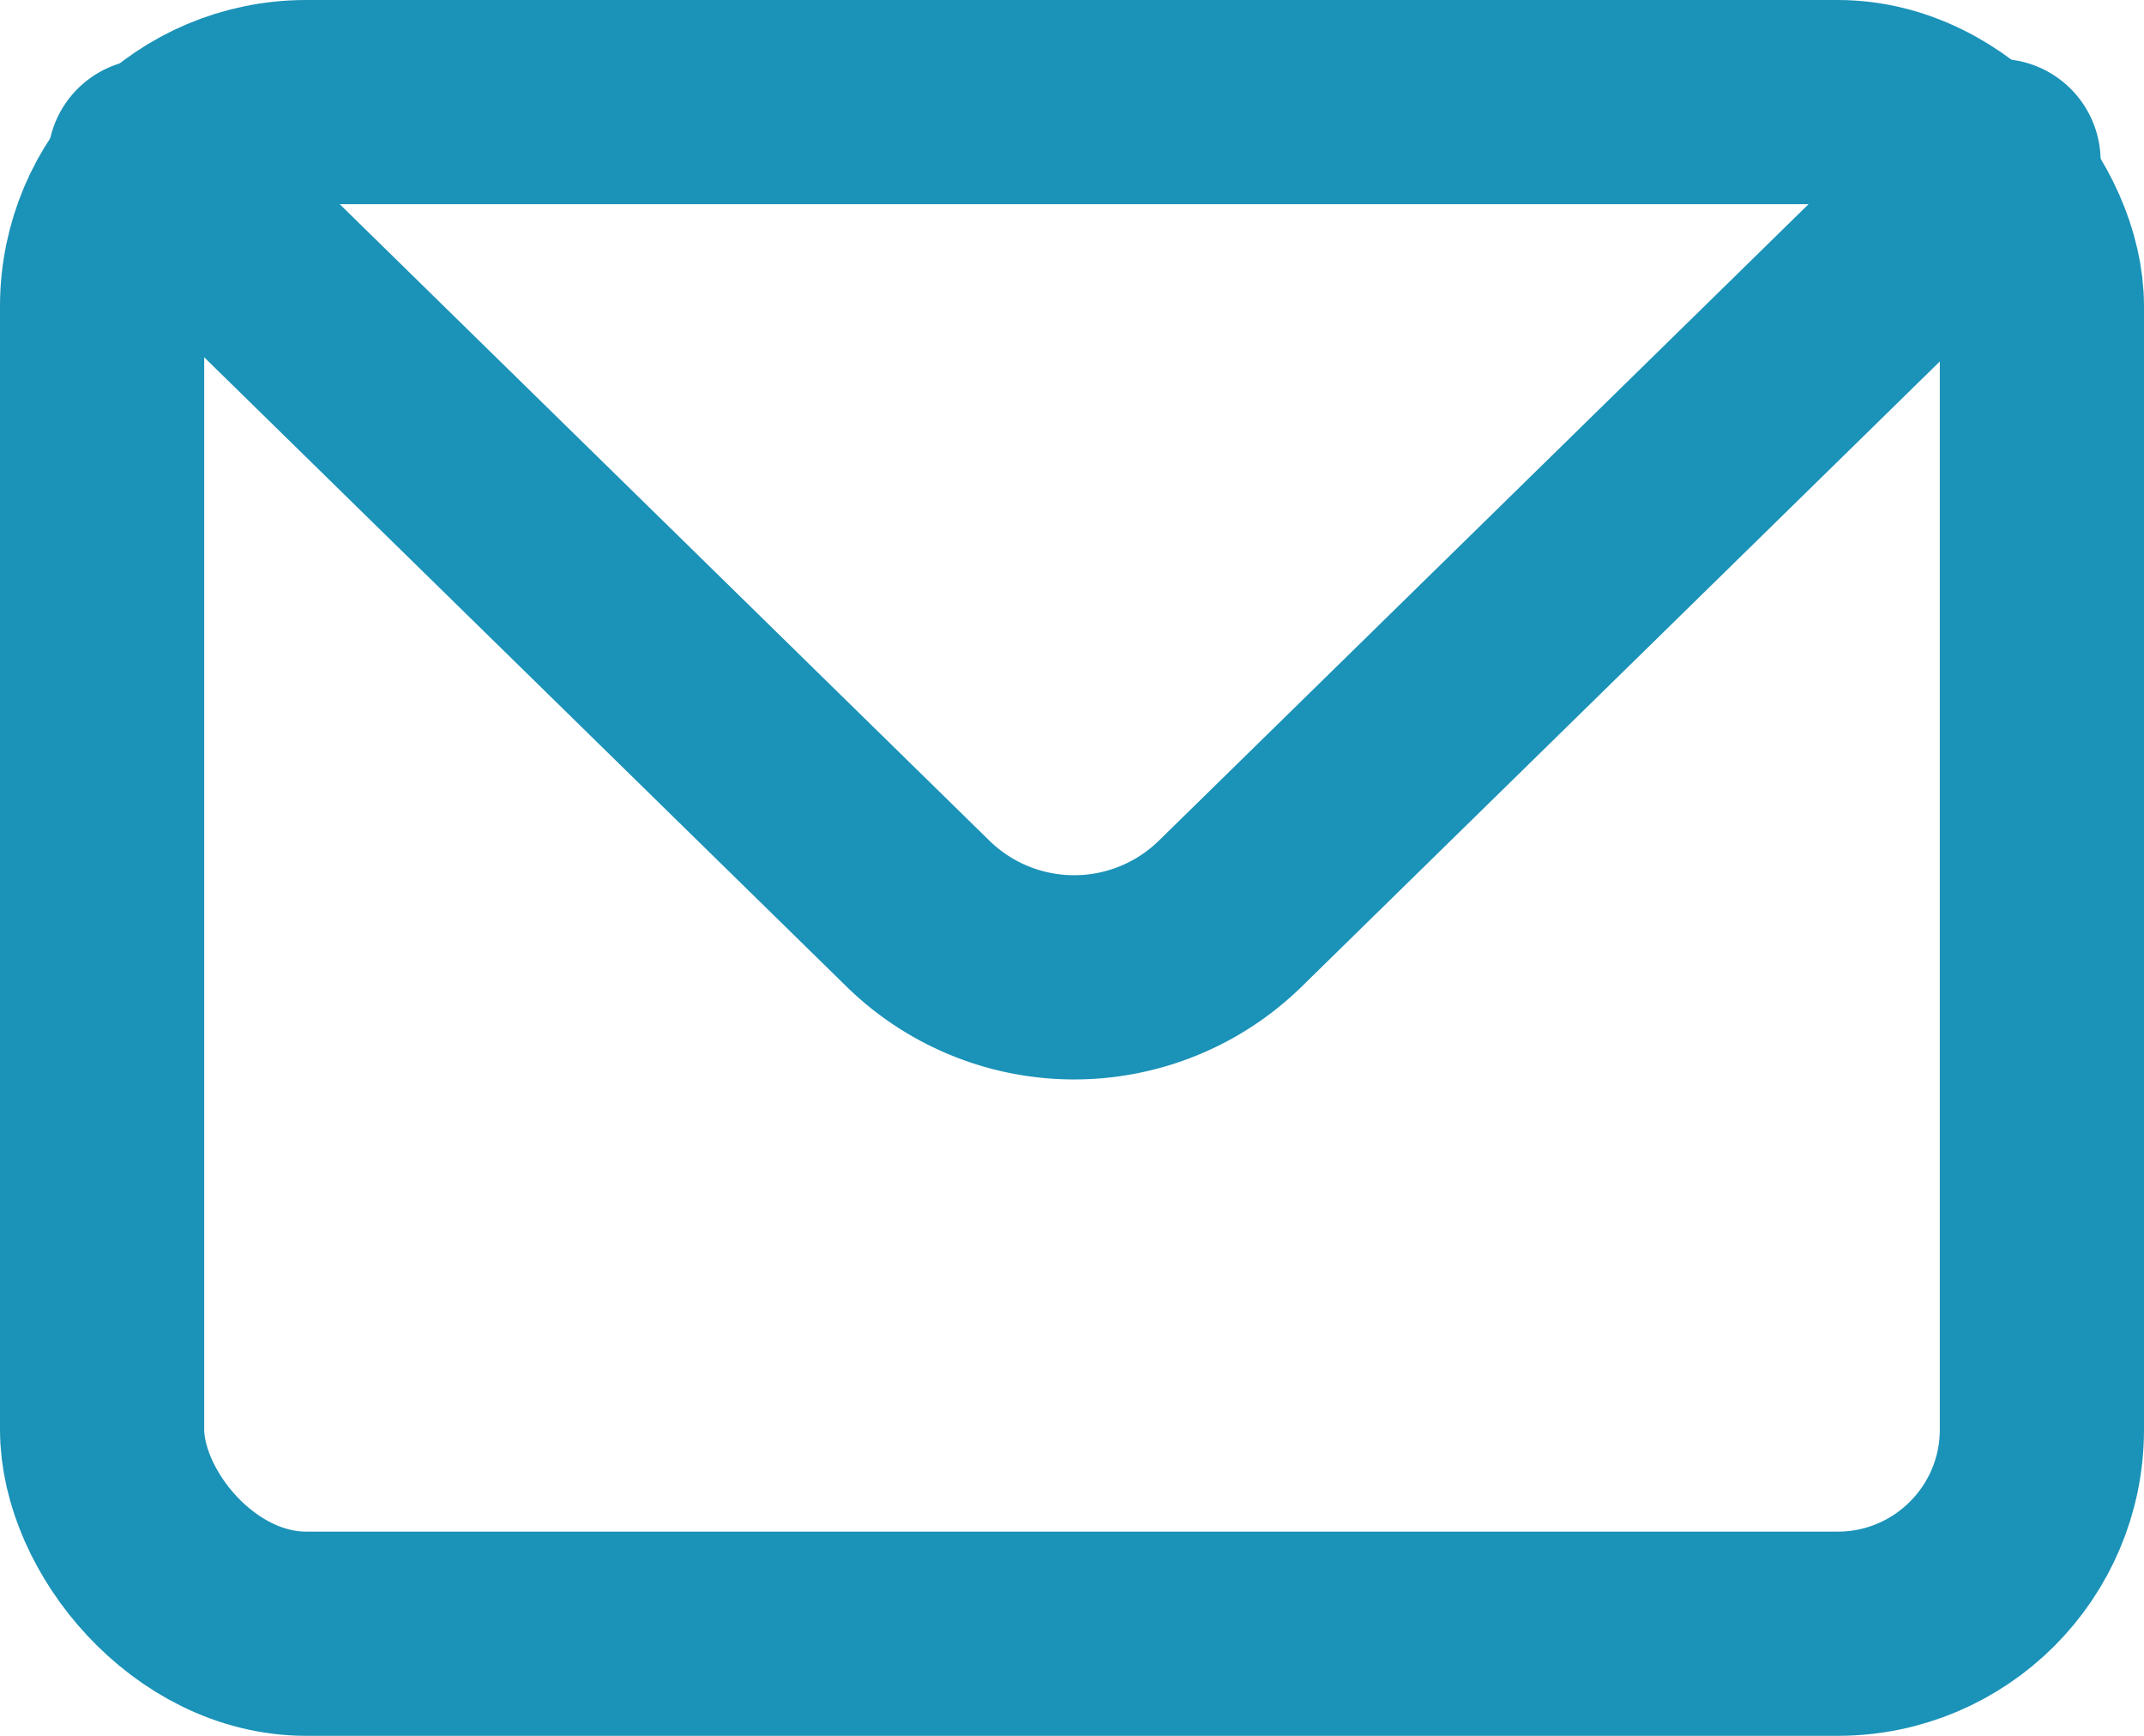 <svg xmlns="http://www.w3.org/2000/svg" width="21" height="17"><g data-name="mail icon blue" transform="translate(-125.228 -203.063)" fill="none" stroke="#1b92b8" stroke-linecap="round" stroke-linejoin="round" stroke-width="2"><rect data-name="Rectangle 11" width="19" height="15" rx="2" transform="translate(126.228 204.063)"/><path data-name="Path 230" d="M126.695 204.64l7.534 7.38a2.187 2.187 0 003.04 0l7.534-7.38"/></g></svg>